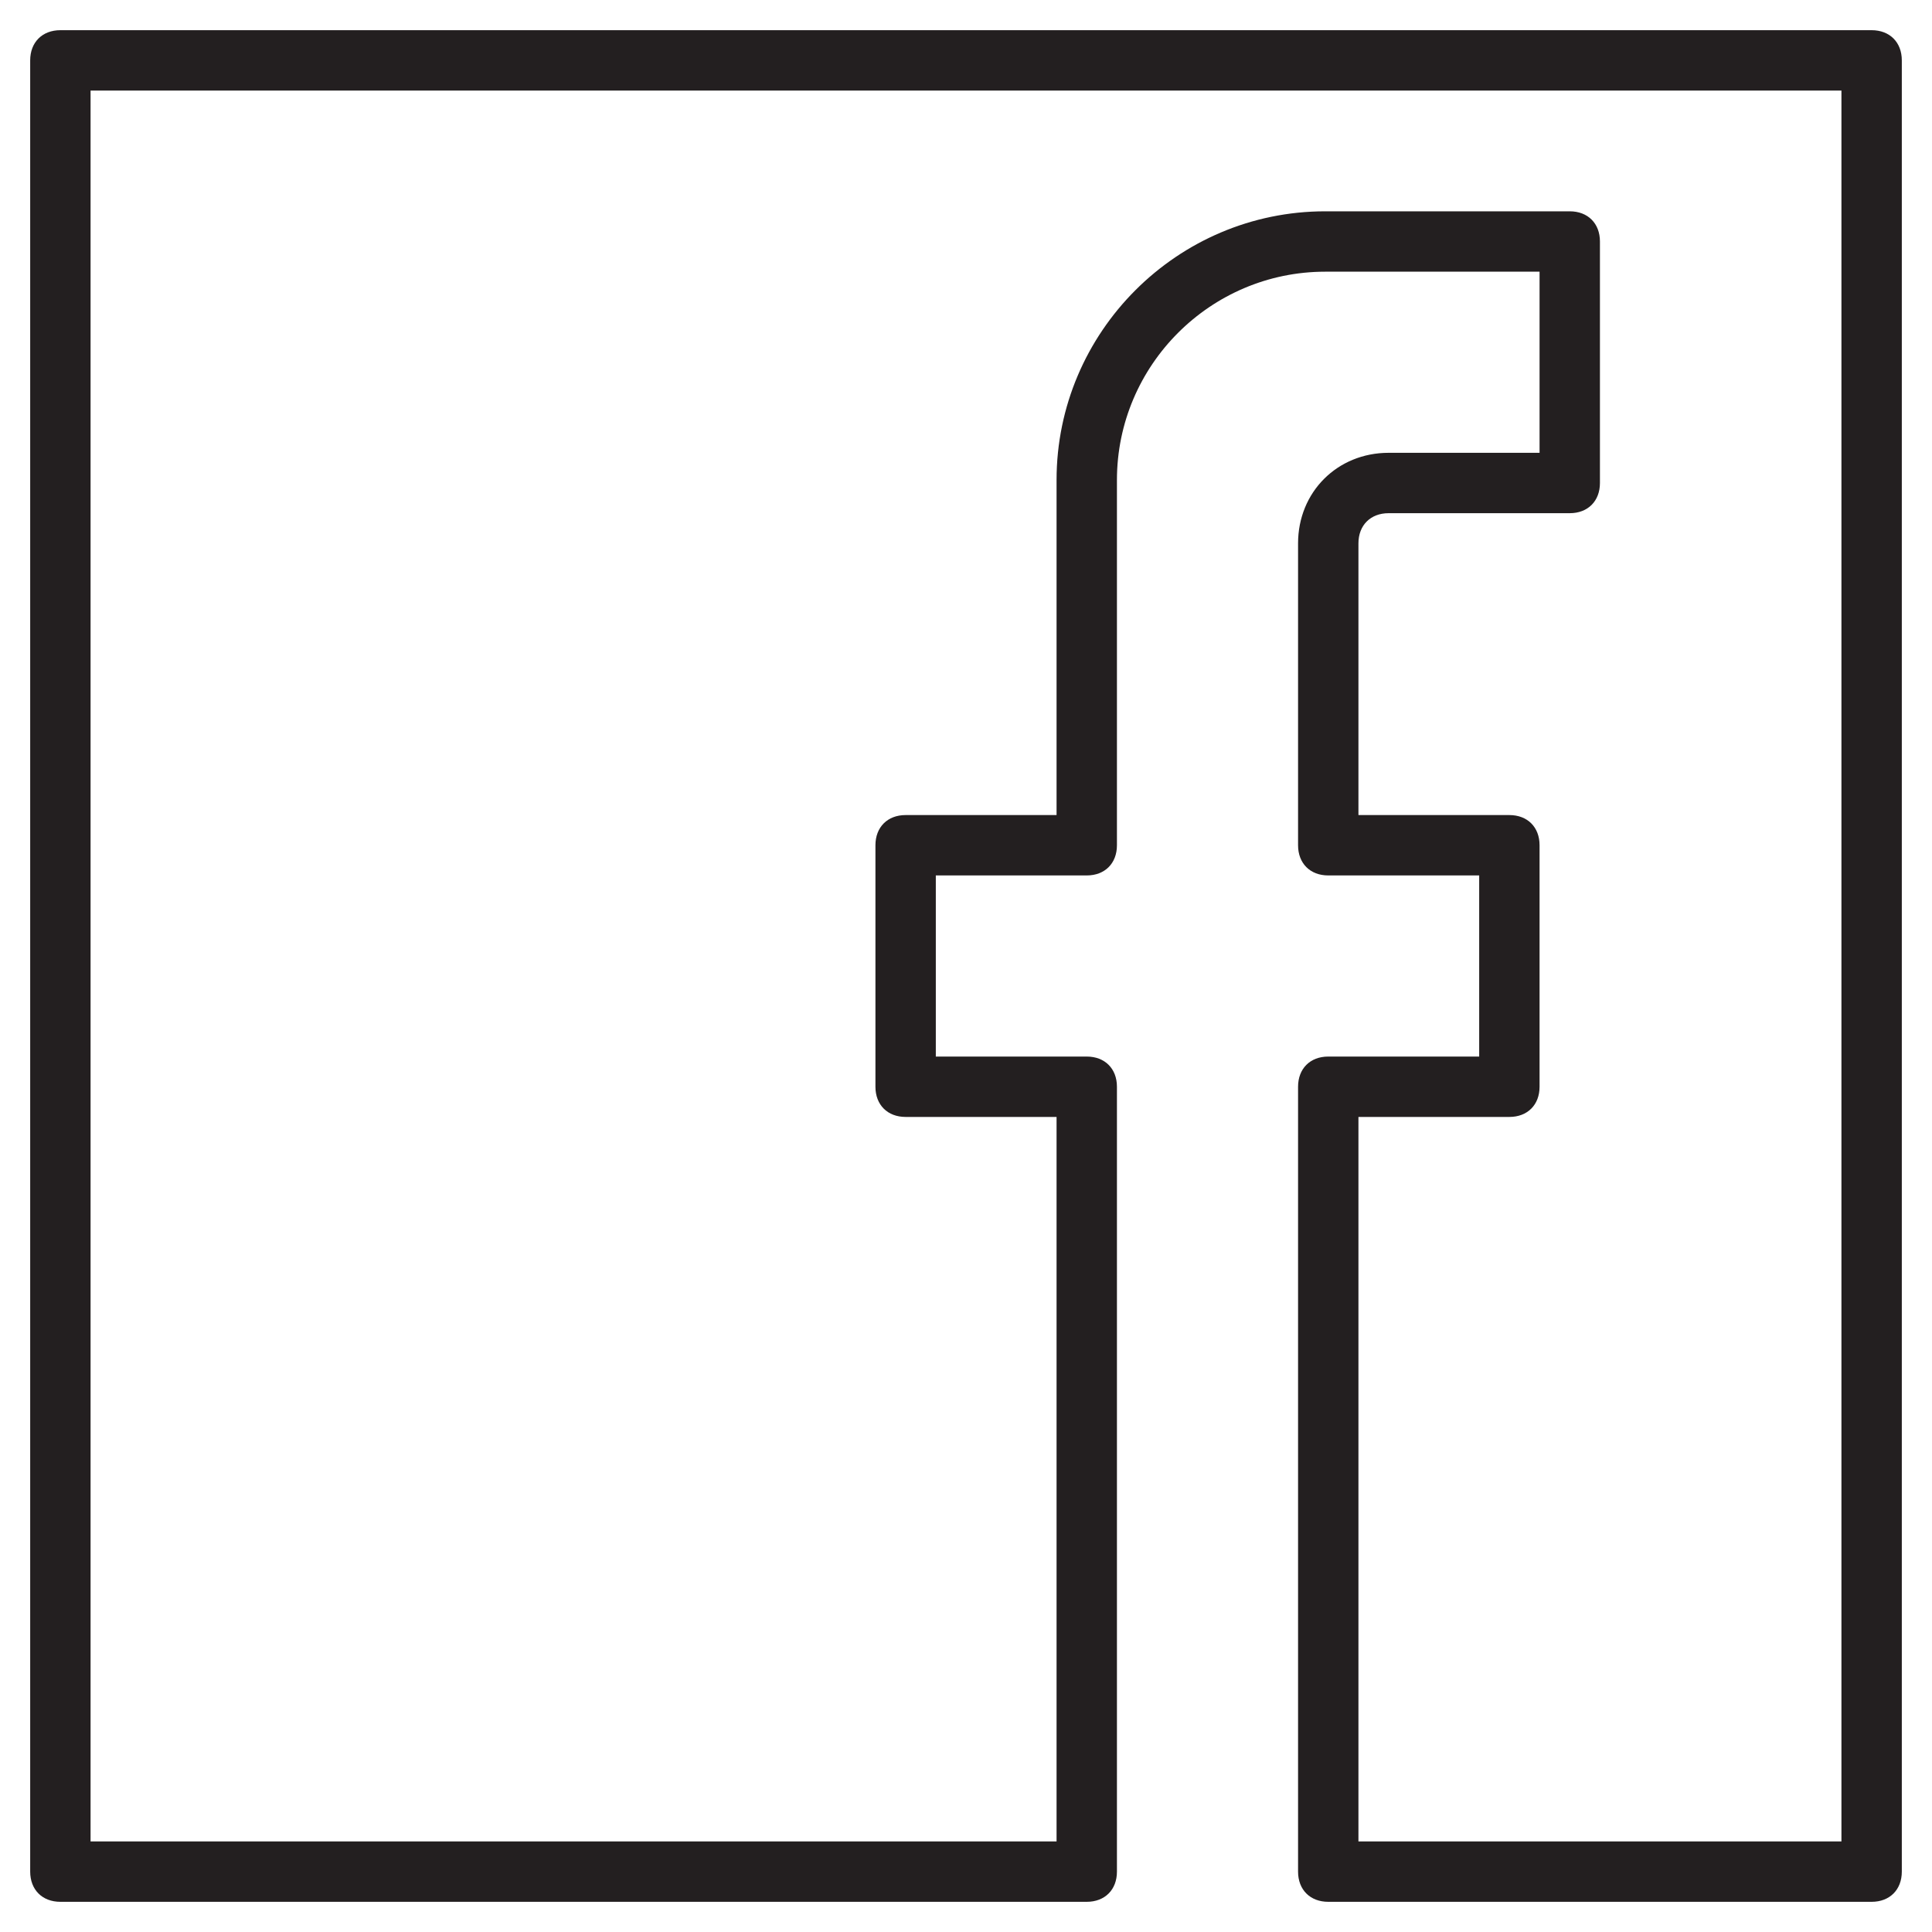 <?xml version="1.0" ?><svg style="enable-background:new 0 0 64 64;" version="1.1" viewBox="0 0 64 64" xml:space="preserve" xmlns="http://www.w3.org/2000/svg" xmlns:xlink="http://www.w3.org/1999/xlink"><style type="text/css">
	.st0{fill:#231F20;}
	.st1{fill:none;stroke:#000000;stroke-width:2;stroke-linecap:round;stroke-linejoin:round;stroke-miterlimit:10;}
</style><g id="FB"><g><path class="st0" d="M62,63H44c-0.6,0-1-0.4-1-1V36c0-0.6,0.4-1,1-1h5v-6h-5c-0.6,0-1-0.4-1-1V18c0-1.7,1.3-3,3-3h5V9h-7.1    c-3.8,0-6.9,3.1-6.9,6.9V28c0,0.6-0.4,1-1,1h-5v6h5c0.6,0,1,0.4,1,1v26c0,0.6-0.4,1-1,1H2c-0.6,0-1-0.4-1-1V2c0-0.6,0.4-1,1-1h60    c0.6,0,1,0.4,1,1v60C63,62.6,62.6,63,62,63z M45,61h16V3H3v58h32V37h-5c-0.6,0-1-0.4-1-1v-8c0-0.6,0.4-1,1-1h5V15.9    C35,11,39,7,43.9,7H52c0.6,0,1,0.4,1,1v8c0,0.6-0.4,1-1,1h-6c-0.6,0-1,0.4-1,1v9h5c0.6,0,1,0.4,1,1v8c0,0.6-0.4,1-1,1h-5V61z"/></g></g><g id="ig"/><g id="yt"/><g id="twitter"/><g id="snapchat"/><g id="WA"/><g id="Pinterrest"/><g id="LinkedIn"/><g id="Messenger"/><g id="Tiktok"/><g id="VK"/><g id="Thumblr"/><g id="OK.ru"/><g id="Weibo"/></svg>